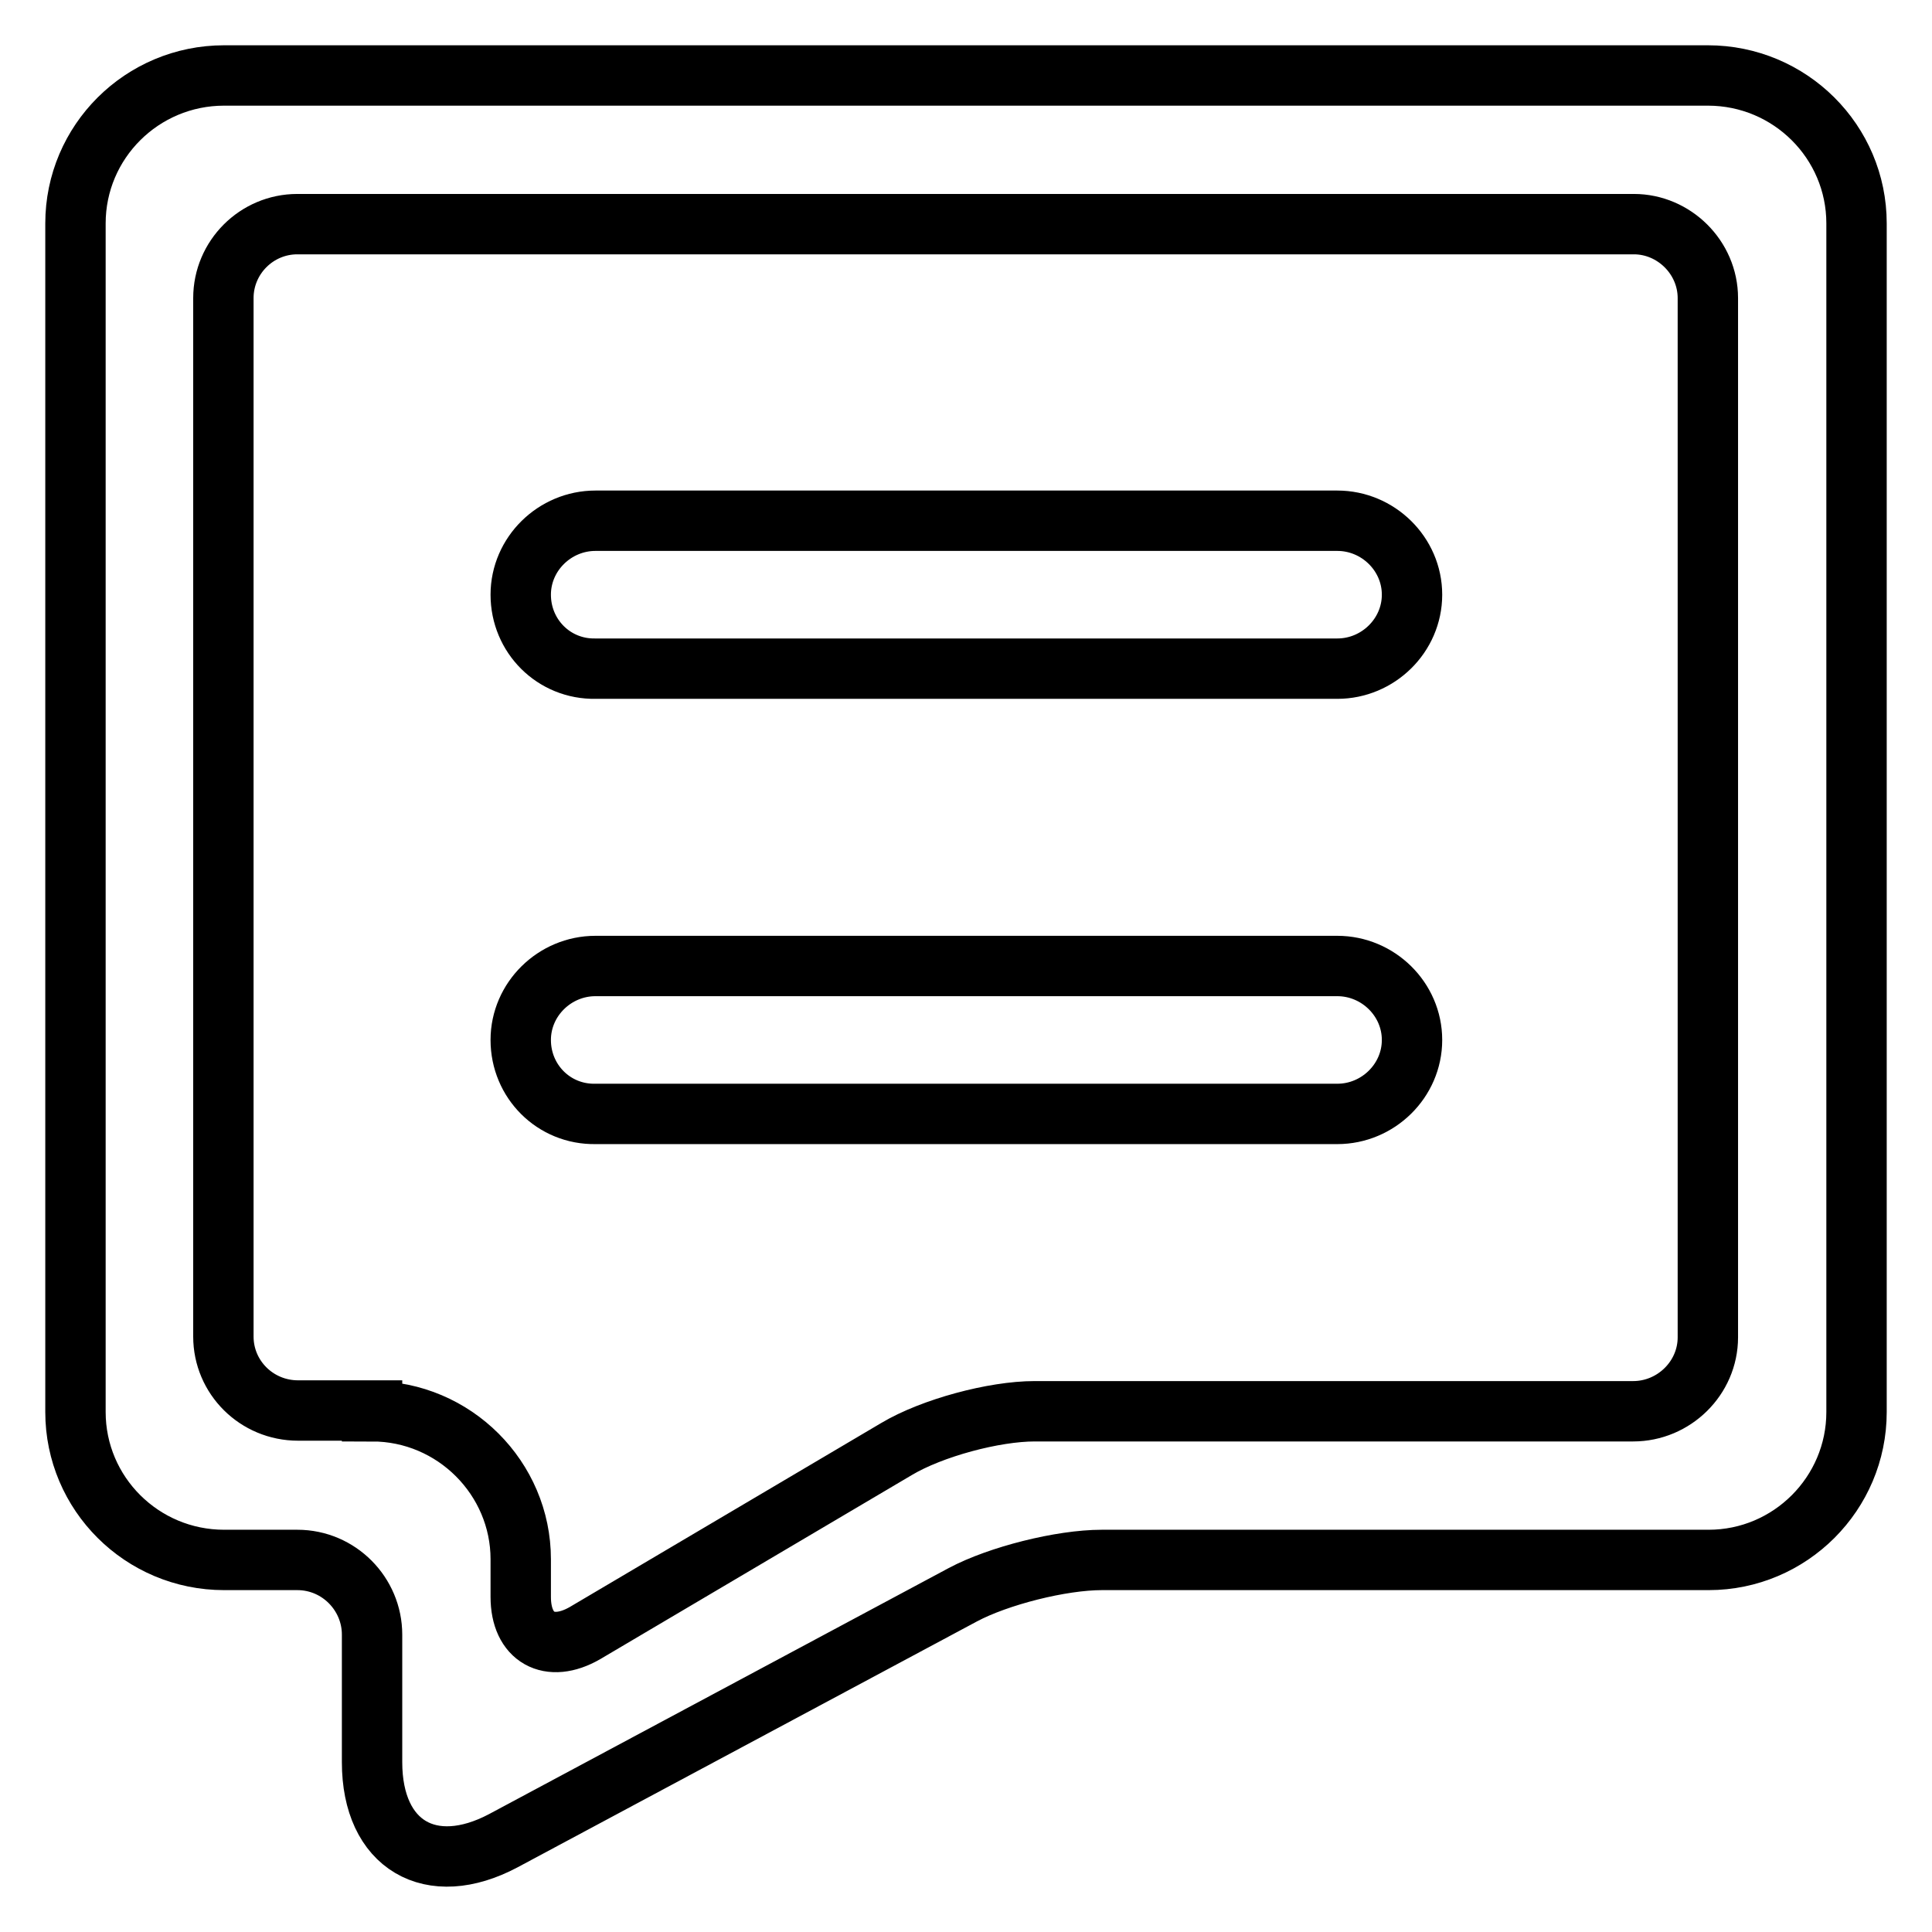 <?xml version="1.0" encoding="utf-8"?>
<!-- Svg Vector Icons : http://www.onlinewebfonts.com/icon -->
<!DOCTYPE svg PUBLIC "-//W3C//DTD SVG 1.1//EN" "http://www.w3.org/Graphics/SVG/1.1/DTD/svg11.dtd">
<svg version="1.1" xmlns="http://www.w3.org/2000/svg" xmlns:xlink="http://www.w3.org/1999/xlink" x="0px" y="0px" viewBox="0 0 256 256" enable-background="new 0 0 256 256" xml:space="preserve">
<g> <path stroke-width="8" fill-opacity="0" stroke="#000000"  d="M246,187.1c0,10.8-8.8,19.6-19.6,19.6h-80.4c-5.4,0-13.7,2.1-18.4,4.6l-60.9,32.6 c-9.6,5.1-17.4,0.6-17.4-10.4v-16.9c0-5.4-4.4-9.9-9.9-9.9h-9.7c-10.9,0-19.7-8.8-19.7-19.6V29.6C10,18.8,18.8,10,29.7,10h196.6 c10.9,0,19.7,8.8,19.7,19.6V187.1L246,187.1z M49.3,187c10.9,0,19.7,8.9,19.7,19.6v5c0,5.4,3.8,7.5,8.5,4.8l41.3-24.4 c4.7-2.8,12.9-5,18.3-5h79.3c5.4,0,9.9-4.4,9.9-9.8V39.5c0-5.4-4.5-9.8-9.8-9.8H39.4c-5.4,0-9.8,4.4-9.8,9.8v137.6 c0,5.4,4.4,9.8,9.9,9.8H49.3L49.3,187z M69,137.8c0-5.4,4.5-9.8,9.9-9.8h98.3c5.4,0,9.9,4.4,9.9,9.8c0,5.4-4.5,9.8-9.9,9.8H78.9 C73.4,147.7,69,143.3,69,137.8L69,137.8z M69,78.8c0-5.4,4.5-9.8,9.9-9.8h98.3c5.4,0,9.9,4.4,9.9,9.8c0,5.4-4.5,9.8-9.9,9.8H78.9 C73.4,88.7,69,84.3,69,78.8L69,78.8z"/></g>
</svg>